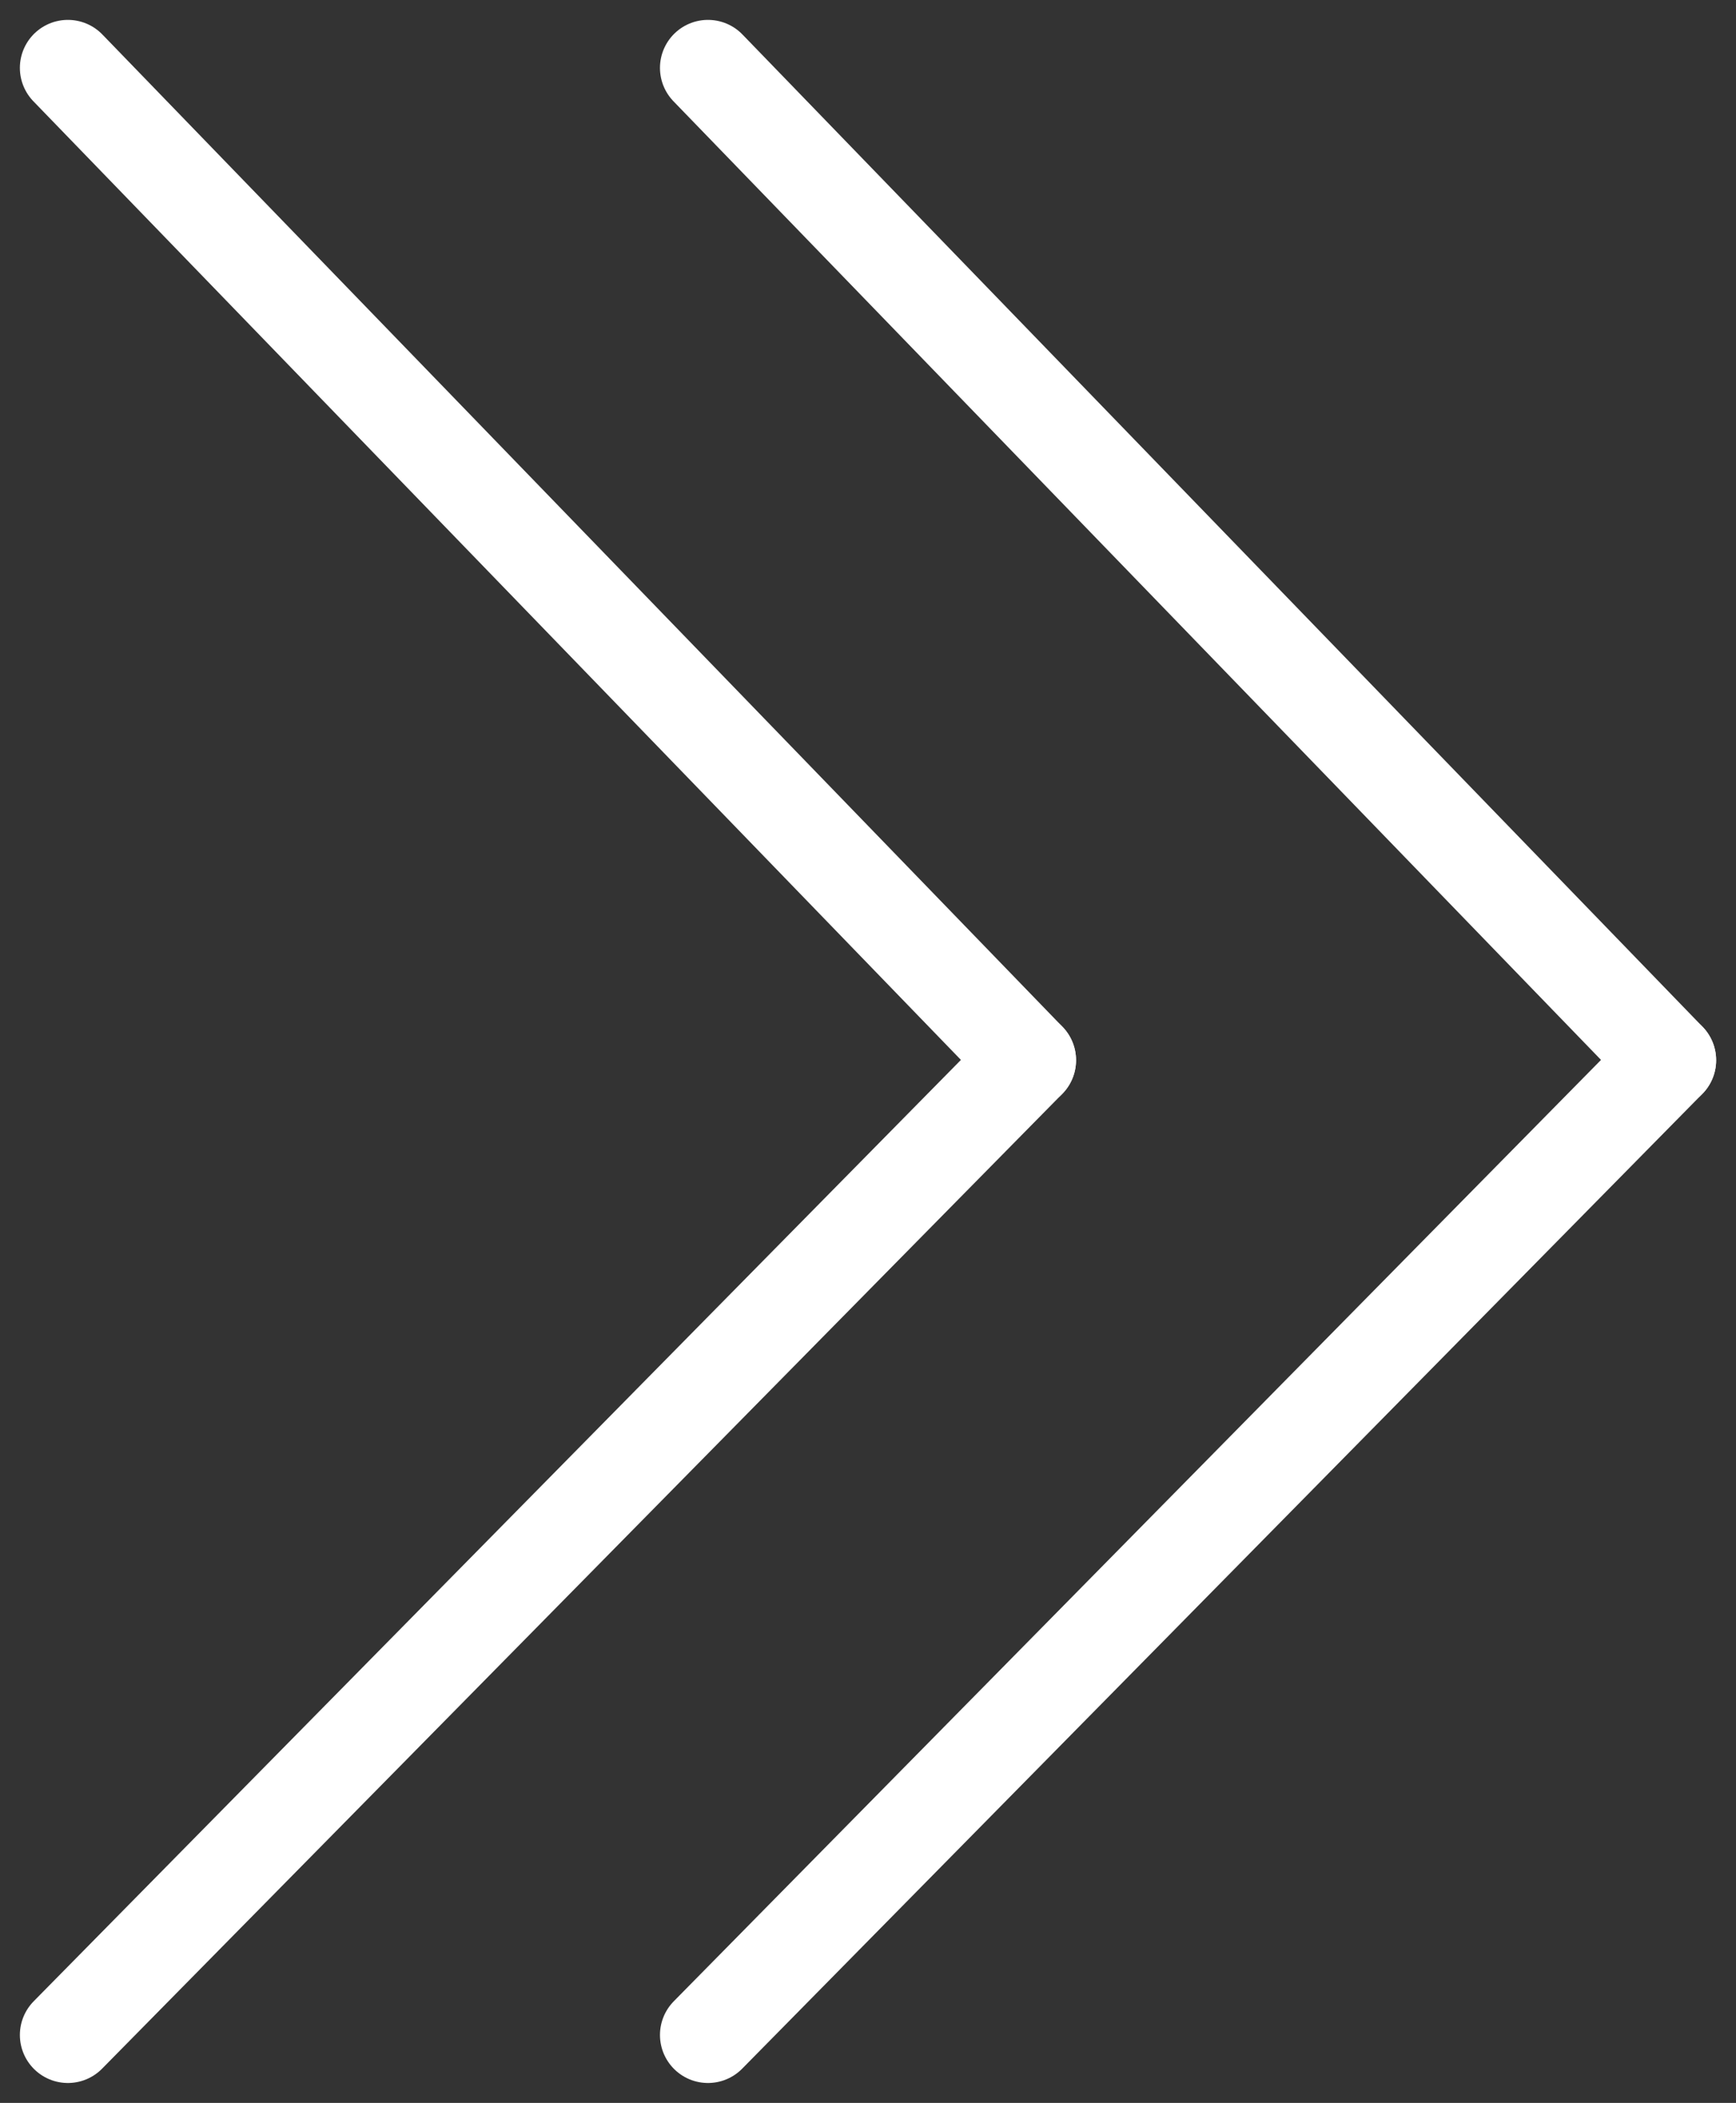 <svg xmlns="http://www.w3.org/2000/svg" width="54.242" height="65.695" viewBox="0 0 54.242 65.695">
  <rect x="0" y="0" width="54.242" height="65.695" fill="#333333" stroke="none"/>
  <g id="Group_12" data-name="Group 12" transform="translate(-1338.379 -2920.379)">
    <line id="Line_3" data-name="Line 3" x2="30" y2="31" transform="translate(1340.5 2922.5)" fill="none" stroke="#fff" stroke-linecap="round" stroke-width="3"/>
    <line id="Line_4" data-name="Line 4" x1="30" y2="30.452" transform="translate(1340.5 2953.5)" fill="none" stroke="#fff" stroke-linecap="round" stroke-width="3"/>
    <line id="Line_11" data-name="Line 11" x2="30" y2="31" transform="translate(1360.5 2922.5)" fill="none" stroke="#fff" stroke-linecap="round" stroke-width="3"/>
    <line id="Line_12" data-name="Line 12" x1="30" y2="30.452" transform="translate(1360.5 2953.5)" fill="none" stroke="#fff" stroke-linecap="round" stroke-width="3"/>
  </g>
</svg>
